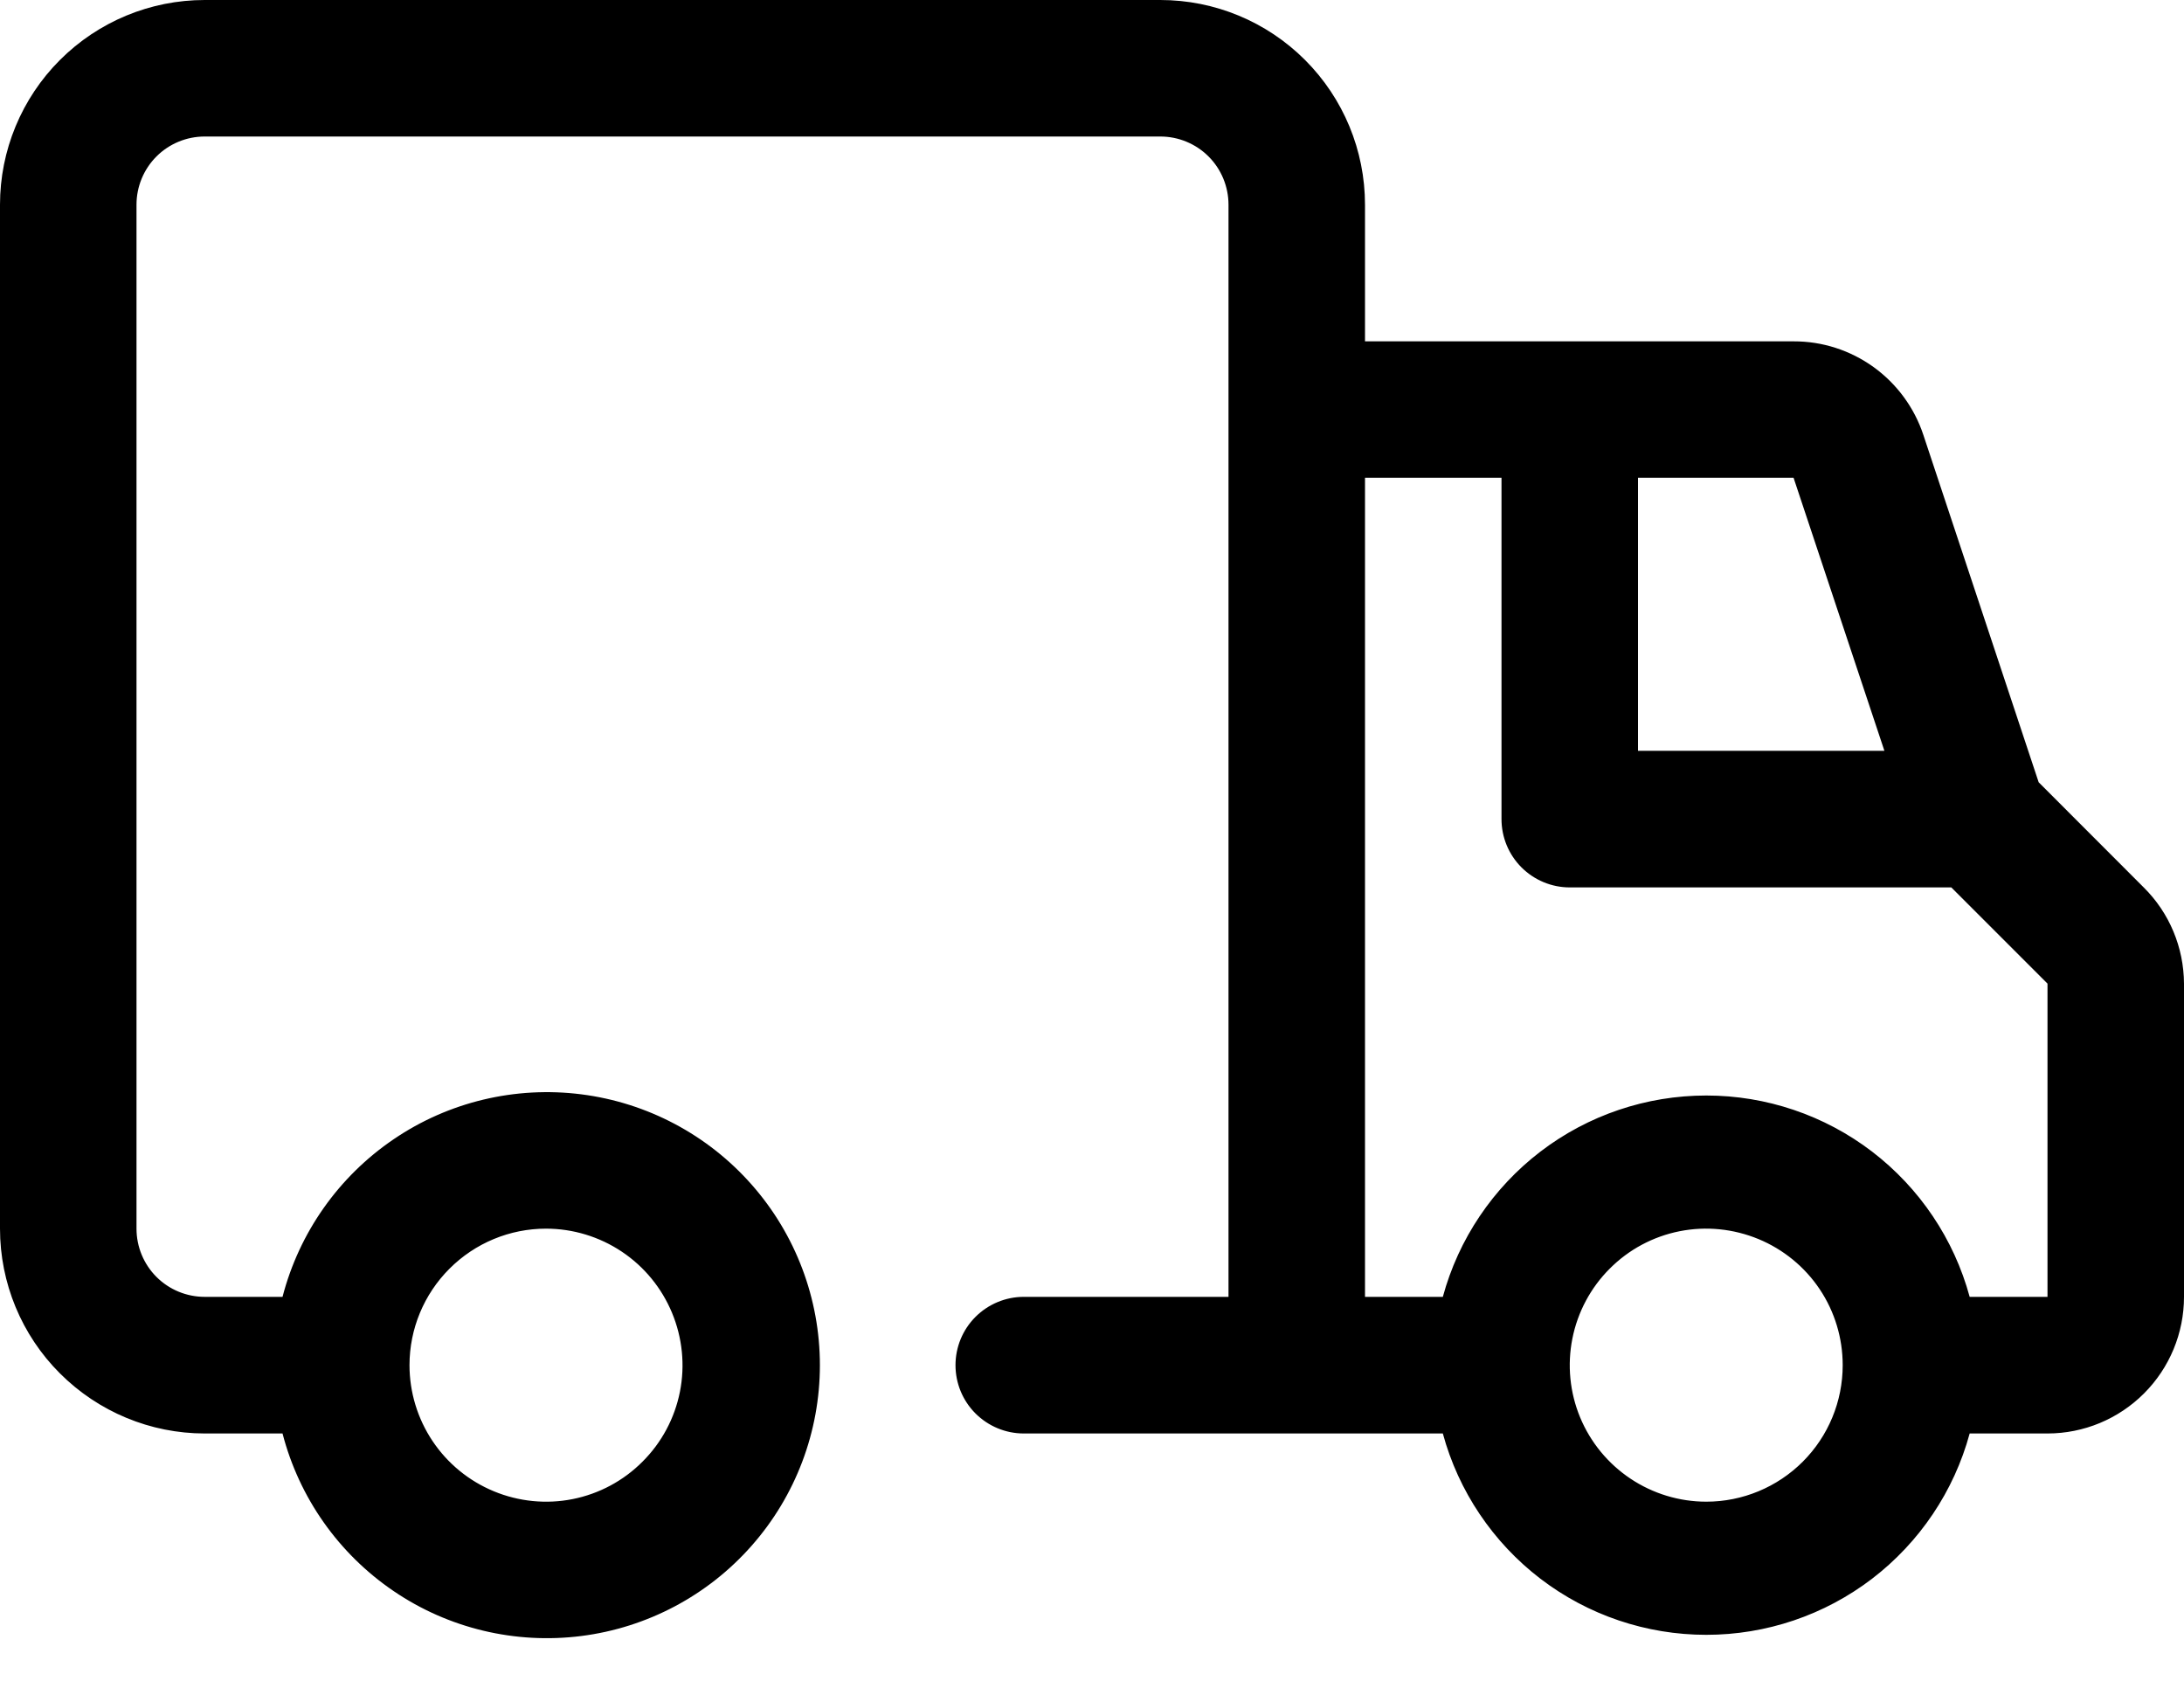 <svg xmlns="http://www.w3.org/2000/svg" fill="none" viewBox="0 0 22 17" height="17" width="22">
<path fill="black" d="M21.594 8.938L20.536 7.879L19.374 4.379C19.283 4.105 19.107 3.866 18.873 3.697C18.638 3.528 18.357 3.437 18.067 3.438H13.75V2.062C13.75 1.515 13.533 0.991 13.146 0.604C12.759 0.217 12.235 0 11.688 0H2.062C1.515 0 0.991 0.217 0.604 0.604C0.217 0.991 0 1.515 0 2.062L0 12.375C0 12.922 0.217 13.447 0.604 13.833C0.991 14.22 1.515 14.438 2.062 14.438H2.846C3.014 15.086 3.412 15.65 3.966 16.026C4.519 16.402 5.191 16.562 5.855 16.478C6.519 16.394 7.13 16.07 7.572 15.568C8.015 15.066 8.259 14.419 8.259 13.75C8.259 13.081 8.015 12.434 7.572 11.932C7.13 11.43 6.519 11.106 5.855 11.022C5.191 10.938 4.519 11.098 3.966 11.474C3.412 11.85 3.014 12.414 2.846 13.062H2.062C1.88 13.062 1.705 12.99 1.576 12.861C1.447 12.732 1.375 12.557 1.375 12.375V2.062C1.375 1.88 1.447 1.705 1.576 1.576C1.705 1.447 1.88 1.375 2.062 1.375H11.688C11.87 1.375 12.045 1.447 12.174 1.576C12.303 1.705 12.375 1.88 12.375 2.062V13.062H10.312C10.13 13.062 9.955 13.135 9.826 13.264C9.697 13.393 9.625 13.568 9.625 13.75C9.625 13.932 9.697 14.107 9.826 14.236C9.955 14.365 10.13 14.438 10.312 14.438H14.534C14.692 15.02 15.038 15.534 15.517 15.901C15.997 16.268 16.584 16.466 17.188 16.466C17.791 16.466 18.378 16.268 18.858 15.901C19.337 15.534 19.683 15.02 19.841 14.438H20.625C20.99 14.438 21.339 14.293 21.597 14.035C21.855 13.777 22 13.427 22 13.062V9.907C21.998 9.543 21.853 9.194 21.594 8.938ZM5.5 12.375C5.772 12.375 6.038 12.456 6.264 12.607C6.49 12.758 6.666 12.973 6.77 13.224C6.874 13.475 6.902 13.752 6.849 14.018C6.796 14.285 6.665 14.53 6.472 14.722C6.28 14.915 6.035 15.046 5.768 15.099C5.502 15.152 5.225 15.124 4.974 15.02C4.723 14.916 4.508 14.74 4.357 14.514C4.206 14.288 4.125 14.022 4.125 13.75C4.125 13.385 4.27 13.036 4.528 12.778C4.786 12.52 5.135 12.375 5.5 12.375ZM18.982 7.562H16.5V4.812H18.067L18.982 7.562ZM17.188 15.125C16.916 15.125 16.65 15.044 16.424 14.893C16.198 14.742 16.021 14.527 15.917 14.276C15.813 14.025 15.786 13.748 15.839 13.482C15.892 13.215 16.023 12.97 16.215 12.778C16.407 12.585 16.652 12.454 16.919 12.401C17.186 12.348 17.462 12.376 17.714 12.48C17.965 12.584 18.18 12.76 18.331 12.986C18.482 13.212 18.562 13.478 18.562 13.75C18.562 14.115 18.418 14.464 18.16 14.722C17.902 14.98 17.552 15.125 17.188 15.125ZM20.625 13.062H19.841C19.683 12.48 19.337 11.966 18.858 11.599C18.378 11.232 17.791 11.034 17.188 11.034C16.584 11.034 15.997 11.232 15.517 11.599C15.038 11.966 14.692 12.48 14.534 13.062H13.75V4.812H15.125V8.25C15.125 8.432 15.197 8.607 15.326 8.736C15.455 8.865 15.63 8.938 15.812 8.938H19.656L20.625 9.907V13.062Z"></path>
</svg>

